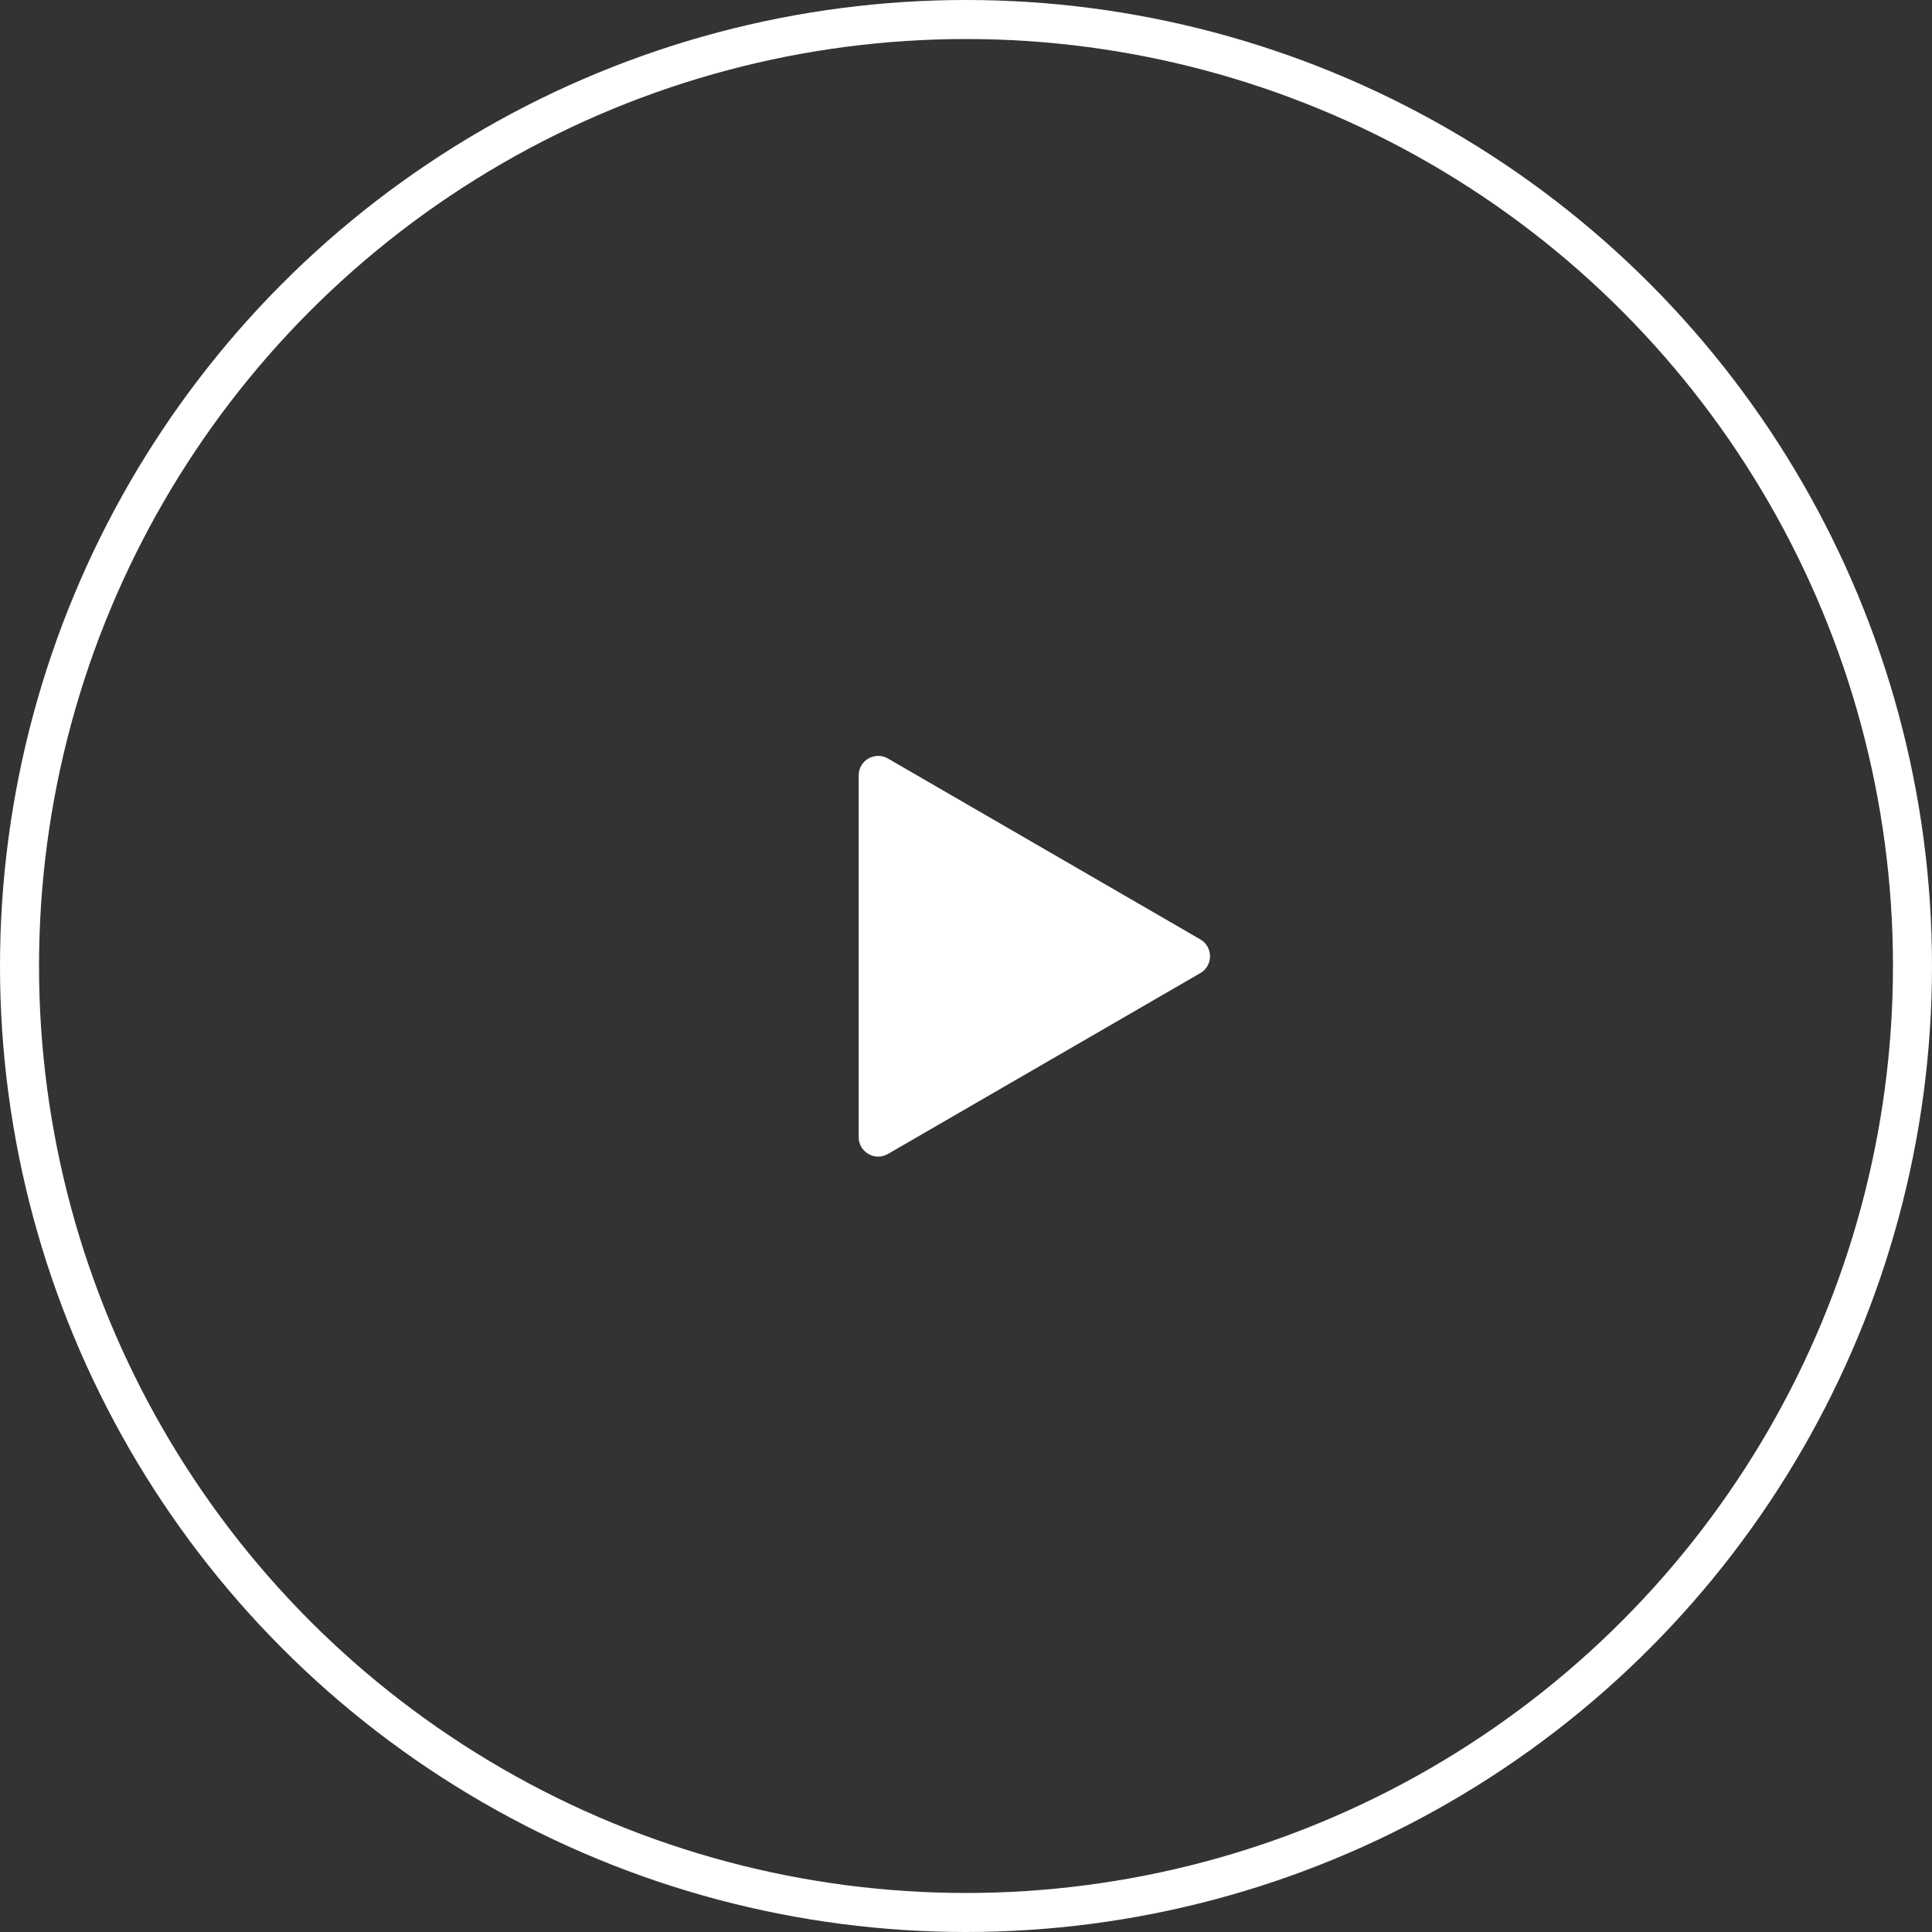 <svg id="play" xmlns="http://www.w3.org/2000/svg" width="99" height="99" viewBox="0 0 99 99">
  <rect x="0" y="0" width="99" height="99" fill="#333333" stroke="none"/>
  <g id="楕円形_48" data-name="楕円形 48" fill="none" stroke="#fff" stroke-width="2">
    <circle cx="49.5" cy="49.5" r="49.5" stroke="none"/>
    <circle cx="49.5" cy="49.5" r="48.5" fill="none"/>
  </g>
  <g id="多角形_1" data-name="多角形 1" transform="translate(63 38) rotate(90)" fill="#fff">
    <path d="M 20.266 18 L 1.734 18 C 1.734 18 1.734 18 1.734 18 C 1.734 18 1.734 18 1.734 18 L 11 1.996 L 11 1.996 L 20.266 18 Z" stroke="none"/>
    <path d="M 11 3.992 L 3.469 17 L 18.531 17 L 11 3.992 M 11 0.996 C 11.336 0.996 11.673 1.162 11.865 1.495 L 21.131 17.499 C 21.517 18.166 21.036 19 20.266 19 L 1.734 19 C 0.964 19 0.483 18.166 0.869 17.499 L 10.135 1.495 C 10.327 1.162 10.664 0.996 11 0.996 Z" stroke="none" fill="#fff"/>
  </g>
</svg>
